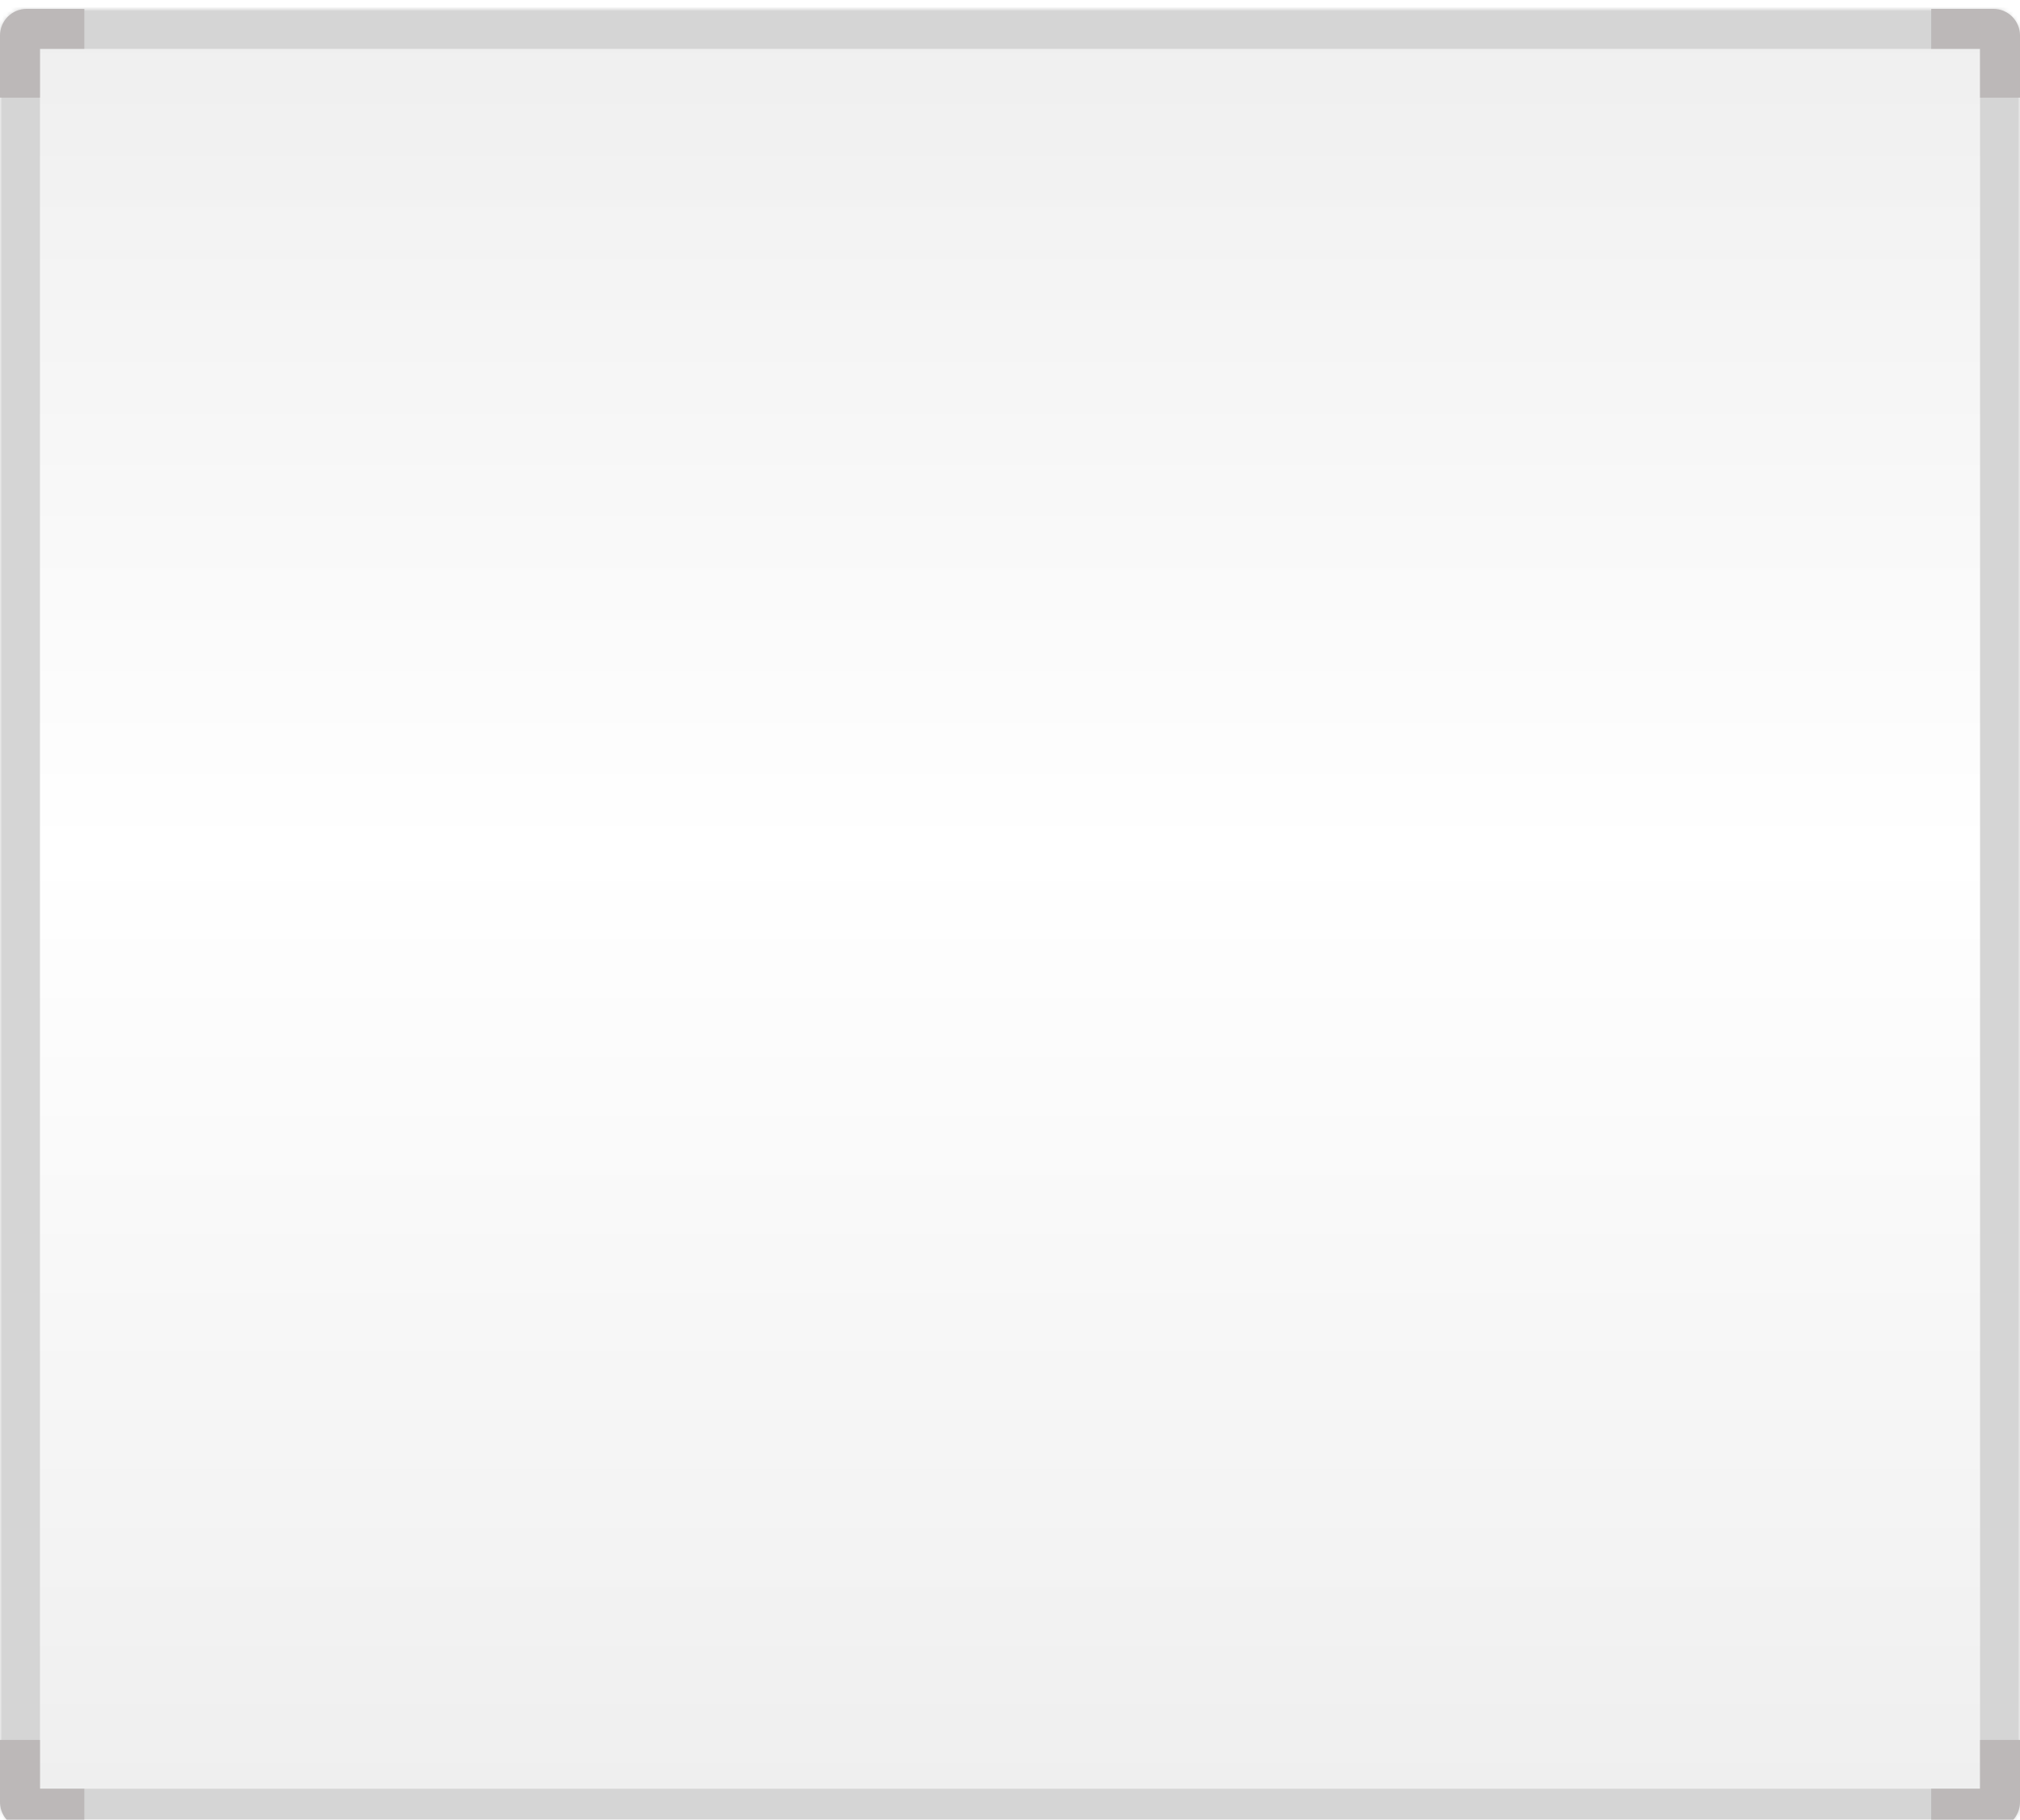 <?xml version="1.0" encoding="UTF-8"?> <svg xmlns="http://www.w3.org/2000/svg" width="455" height="410" viewBox="0 0 455 410" fill="none"><rect x="7" y="6" width="443" height="398" fill="url(#paint0_linear_1319_125)"></rect><g filter="url(#filter0_i_1319_125)"><mask id="path-2-inside-1_1319_125" fill="white"><rect width="455" height="410" rx="6"></rect></mask><rect width="455" height="410" rx="6" stroke="#D5D5D5" stroke-width="18" mask="url(#path-2-inside-1_1319_125)"></rect></g><g filter="url(#filter1_i_1319_125)"><path d="M9 390V401H19V410H6L5.691 409.992C2.623 409.837 0.163 407.377 0.008 404.309L0 404V390H9ZM455 404C455 407.21 452.479 409.832 449.309 409.992L449 410H435V401H446V390H455V404ZM449 0C452.314 0 455 2.686 455 6V20H446V9H435V0H449ZM19 9H9V20H0V6C0 2.686 2.686 3.5736e-08 6 0H19V9Z" fill="#BCB8B8"></path></g><defs><filter id="filter0_i_1319_125" x="0" y="0" width="455" height="412" filterUnits="userSpaceOnUse" color-interpolation-filters="sRGB"><feFlood flood-opacity="0" result="BackgroundImageFix"></feFlood><feBlend mode="normal" in="SourceGraphic" in2="BackgroundImageFix" result="shape"></feBlend><feColorMatrix in="SourceAlpha" type="matrix" values="0 0 0 0 0 0 0 0 0 0 0 0 0 0 0 0 0 0 127 0" result="hardAlpha"></feColorMatrix><feOffset dy="2"></feOffset><feGaussianBlur stdDeviation="2"></feGaussianBlur><feComposite in2="hardAlpha" operator="arithmetic" k2="-1" k3="1"></feComposite><feColorMatrix type="matrix" values="0 0 0 0 0 0 0 0 0 0 0 0 0 0 0 0 0 0 0.25 0"></feColorMatrix><feBlend mode="normal" in2="shape" result="effect1_innerShadow_1319_125"></feBlend></filter><filter id="filter1_i_1319_125" x="0" y="0" width="455" height="412" filterUnits="userSpaceOnUse" color-interpolation-filters="sRGB"><feFlood flood-opacity="0" result="BackgroundImageFix"></feFlood><feBlend mode="normal" in="SourceGraphic" in2="BackgroundImageFix" result="shape"></feBlend><feColorMatrix in="SourceAlpha" type="matrix" values="0 0 0 0 0 0 0 0 0 0 0 0 0 0 0 0 0 0 127 0" result="hardAlpha"></feColorMatrix><feOffset dy="2"></feOffset><feGaussianBlur stdDeviation="2"></feGaussianBlur><feComposite in2="hardAlpha" operator="arithmetic" k2="-1" k3="1"></feComposite><feColorMatrix type="matrix" values="0 0 0 0 0 0 0 0 0 0 0 0 0 0 0 0 0 0 0.25 0"></feColorMatrix><feBlend mode="normal" in2="shape" result="effect1_innerShadow_1319_125"></feBlend></filter><linearGradient id="paint0_linear_1319_125" x1="228.5" y1="6" x2="228.5" y2="404" gradientUnits="userSpaceOnUse"><stop stop-color="#EFEFEF"></stop><stop offset="0.467" stop-color="white"></stop><stop offset="1" stop-color="#EFEFEF"></stop></linearGradient></defs></svg> 